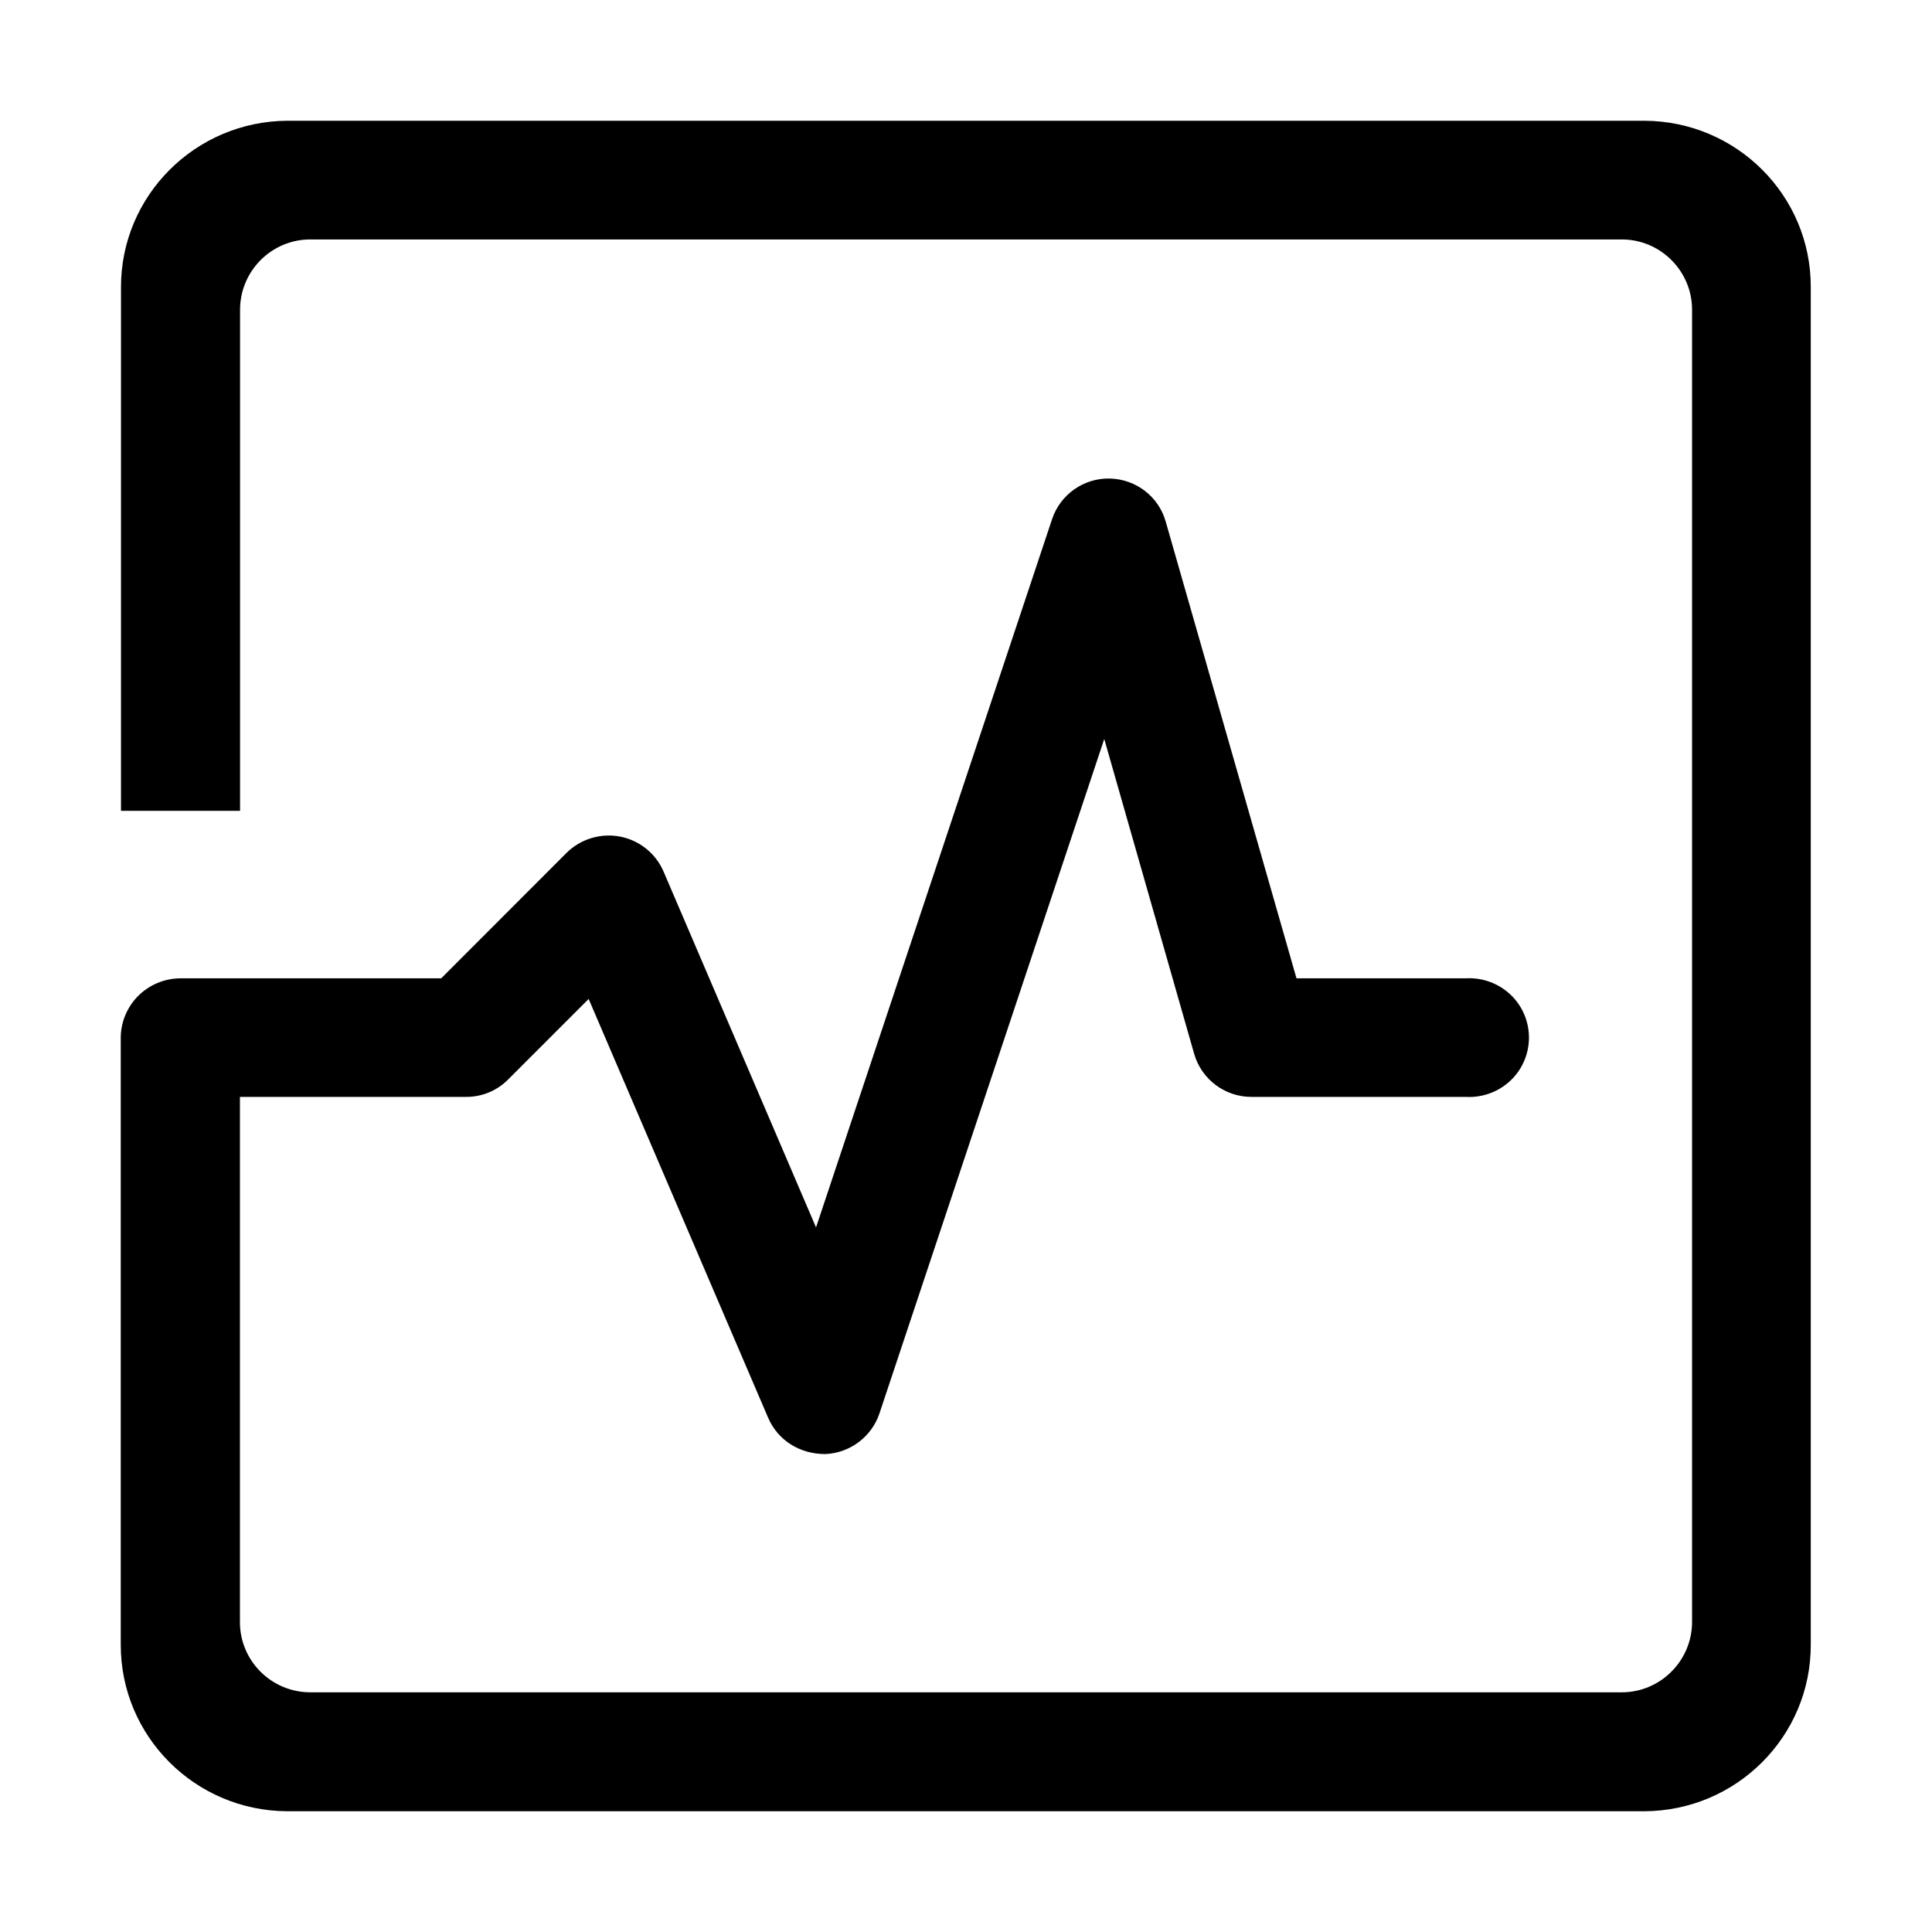 <?xml version="1.0" encoding="UTF-8"?>
<svg width="16px" height="16px" viewBox="0 0 16 16" version="1.1" xmlns="http://www.w3.org/2000/svg" xmlns:xlink="http://www.w3.org/1999/xlink">
    <title>风险报告</title>
    <g id="防务2.6" stroke="none" stroke-width="1" fill="none" fill-rule="evenodd">
        <g id="图标" transform="translate(-1545, -413)" fill="#000000" fill-rule="nonzero">
            <g id="风险报告" transform="translate(1545, 413)">
                <rect id="矩形" opacity="0" x="0" y="0" width="16" height="16"></rect>
                <path d="M13.618,1 L2.38,1 C1.618,1.004 1.001,1.62 1.002,2.378 L1.002,6.715 L1.988,6.715 L1.988,2.566 C1.988,2.244 2.249,1.983 2.569,1.983 L13.431,1.983 C13.751,1.983 14.013,2.244 14.013,2.565 L14.013,13.432 C14.013,13.753 13.751,14.015 13.431,14.015 L2.567,14.015 C2.245,14.013 1.986,13.752 1.987,13.432 L1.987,9.084 L3.859,9.084 C3.99,9.085 4.116,9.033 4.208,8.94 L4.875,8.273 L6.363,11.745 C6.442,11.925 6.619,12.042 6.835,12.042 C7.04,12.033 7.218,11.899 7.283,11.706 L9.145,6.12 L9.89,8.729 C9.951,8.939 10.144,9.084 10.364,9.084 L12.137,9.084 C12.321,9.095 12.496,9.004 12.591,8.848 C12.686,8.691 12.686,8.495 12.591,8.338 C12.496,8.182 12.321,8.091 12.137,8.102 L10.737,8.102 L9.654,4.32 C9.596,4.113 9.408,3.968 9.191,3.963 C8.975,3.958 8.781,4.095 8.713,4.299 L6.758,10.165 L5.495,7.217 C5.43,7.067 5.295,6.959 5.134,6.928 C4.974,6.898 4.808,6.948 4.692,7.063 L3.654,8.102 L1.493,8.102 C1.36,8.103 1.233,8.157 1.14,8.252 C1.048,8.347 0.997,8.475 1,8.607 L1,13.62 C0.999,14.38 1.616,14.997 2.38,15 L13.617,15 C14.381,14.997 14.998,14.379 14.996,13.62 L14.996,2.378 C14.998,1.619 14.381,1.003 13.618,1 Z" id="路径"></path>
            </g>
        </g>
    </g>
</svg>